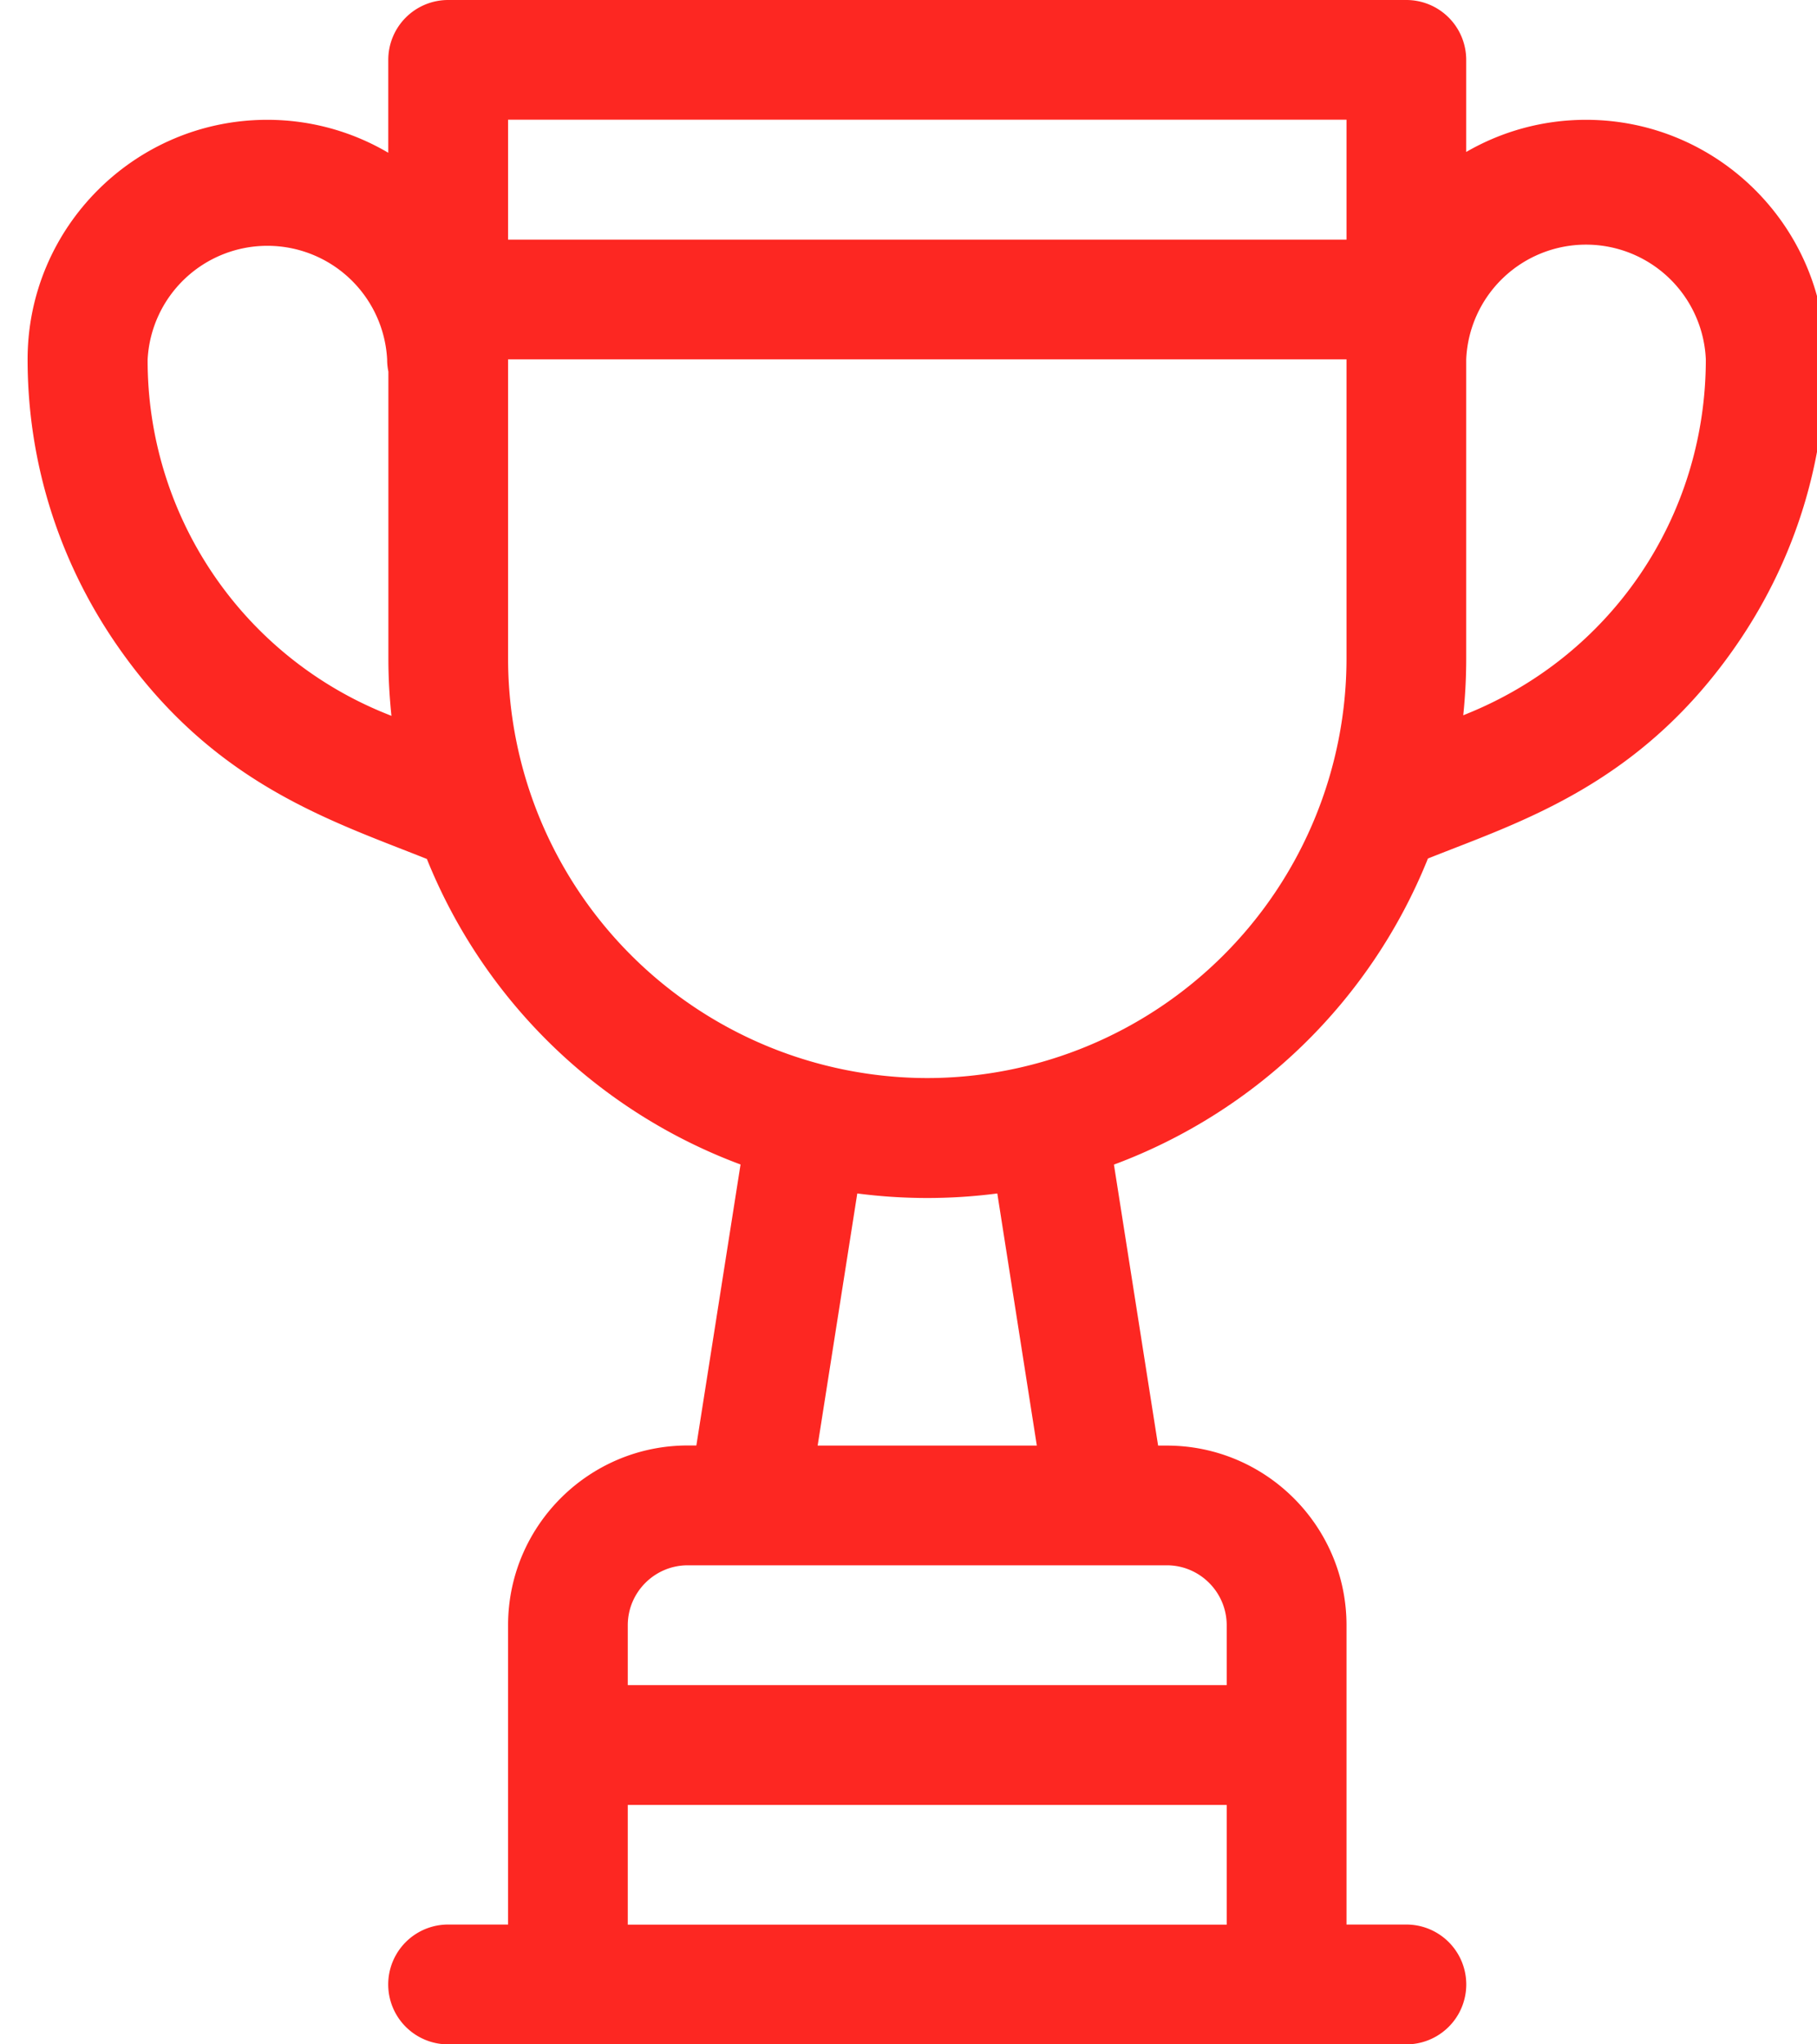 <svg xmlns="http://www.w3.org/2000/svg" width="16" height="18" viewBox="0 0 16 18"><g><g><g><g><path fill="#fd2722" d="M12.904 6.29l-.019.008c.017-.164.026-.33.026-.497V3.164a1.056 1.056 0 0 1 2.11 0c0 1.385-.831 2.612-2.117 3.126zm-1.047-4.18H4.474V1.054h7.383zm0 3.69a3.696 3.696 0 0 1-3.692 3.692 3.696 3.696 0 0 1-3.691-3.691V3.164h7.383zM7.2 12.728l.349-2.22a4.767 4.767 0 0 0 1.233 0l.348 2.22zm3.075 1.054c.29 0 .527.237.527.528v.527H5.528v-.527c0-.291.237-.528.528-.528h4.219zm.527 3.164H5.528v-1.054h5.274zM3.415 6.29A3.351 3.351 0 0 1 1.3 3.164a1.056 1.056 0 0 1 2.109 0 .53.53 0 0 0 .011.108v2.529c0 .17.01.337.027.502zm10.551-5.235c-.384 0-.744.103-1.055.283v-.81A.527.527 0 0 0 12.384 0H3.946a.527.527 0 0 0-.527.527v.818a2.096 2.096 0 0 0-1.066-.29c-1.163 0-2.11.946-2.11 2.11 0 .886.264 1.743.761 2.478.847 1.25 1.89 1.575 2.755 1.92a4.772 4.772 0 0 0 2.762 2.69l-.389 2.474h-.076c-.873 0-1.582.71-1.582 1.582v2.636h-.528a.527.527 0 0 0 0 1.055h8.438a.527.527 0 0 0 0-1.055h-.527V14.31c0-.873-.71-1.582-1.582-1.582h-.077l-.389-2.474a4.772 4.772 0 0 0 2.765-2.695c.816-.326 1.886-.651 2.741-1.915.497-.735.76-1.592.76-2.479 0-1.163-.946-2.11-2.109-2.11z"/></g></g></g></g></svg>